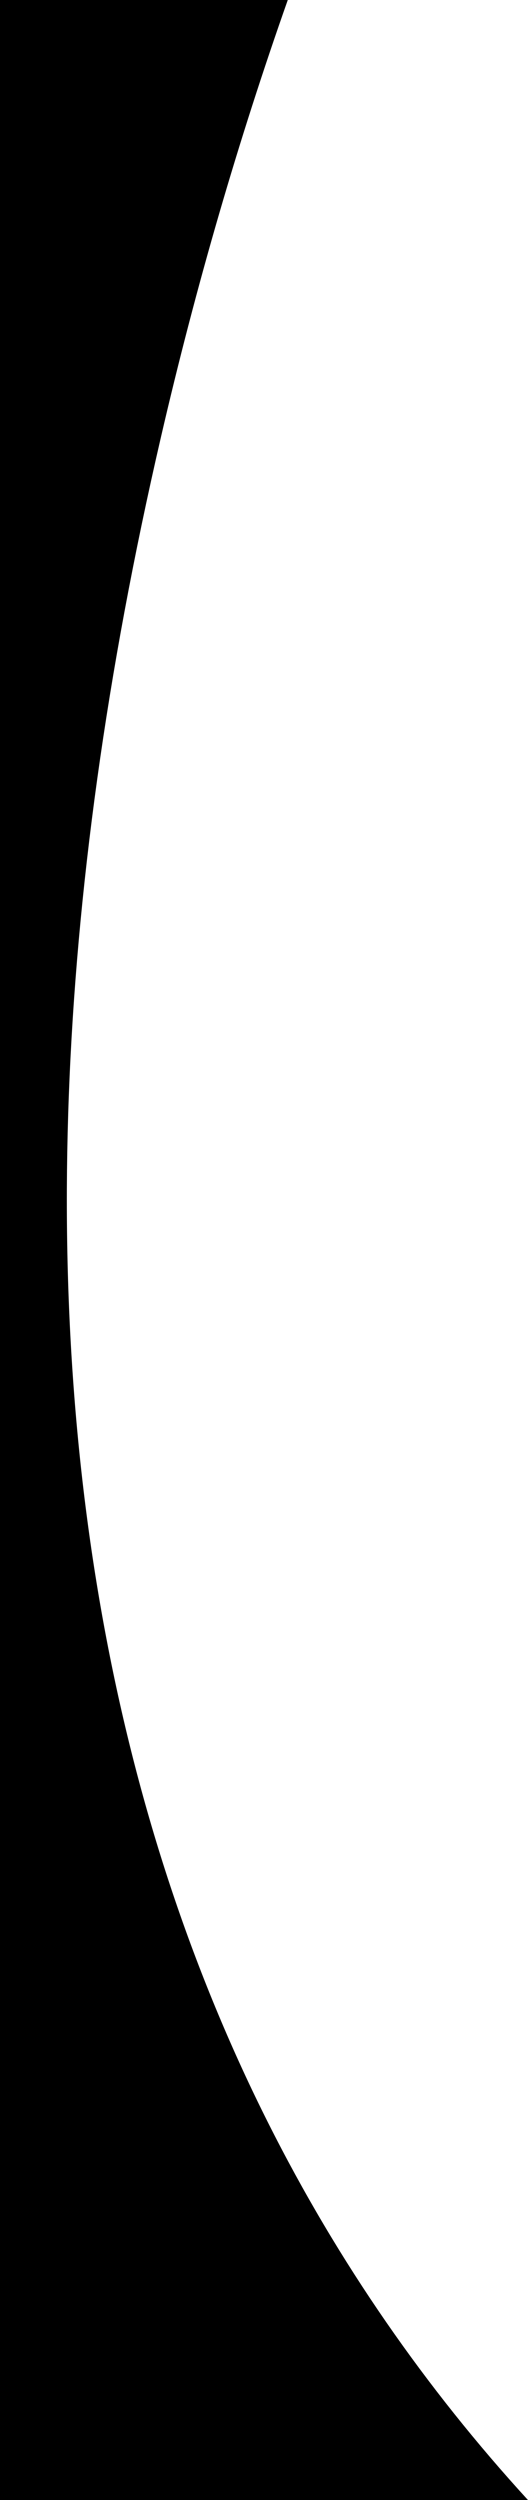 <?xml version="1.0" encoding="UTF-8"?>
<svg width="148px" height="700px" viewBox="0 0 148 700" version="1.1" xmlns="http://www.w3.org/2000/svg" xmlns:xlink="http://www.w3.org/1999/xlink">
    <title>TheWell-CampaignBanner-VerticalLine-Desktop</title>
    <g id="TheWell-CampaignBanner-VerticalLine-Desktop" stroke="none" stroke-width="1" fill="none" fill-rule="evenodd">
        <path d="M45.099,122.445 C-16.088,386.75 33.739,575.218 148,700 L0,699.986 L0,0 L80.665,0 C66.865,39.107 54.928,79.995 45.099,122.445 Z" id="Path" fill="#000000"></path>
    </g>
</svg>